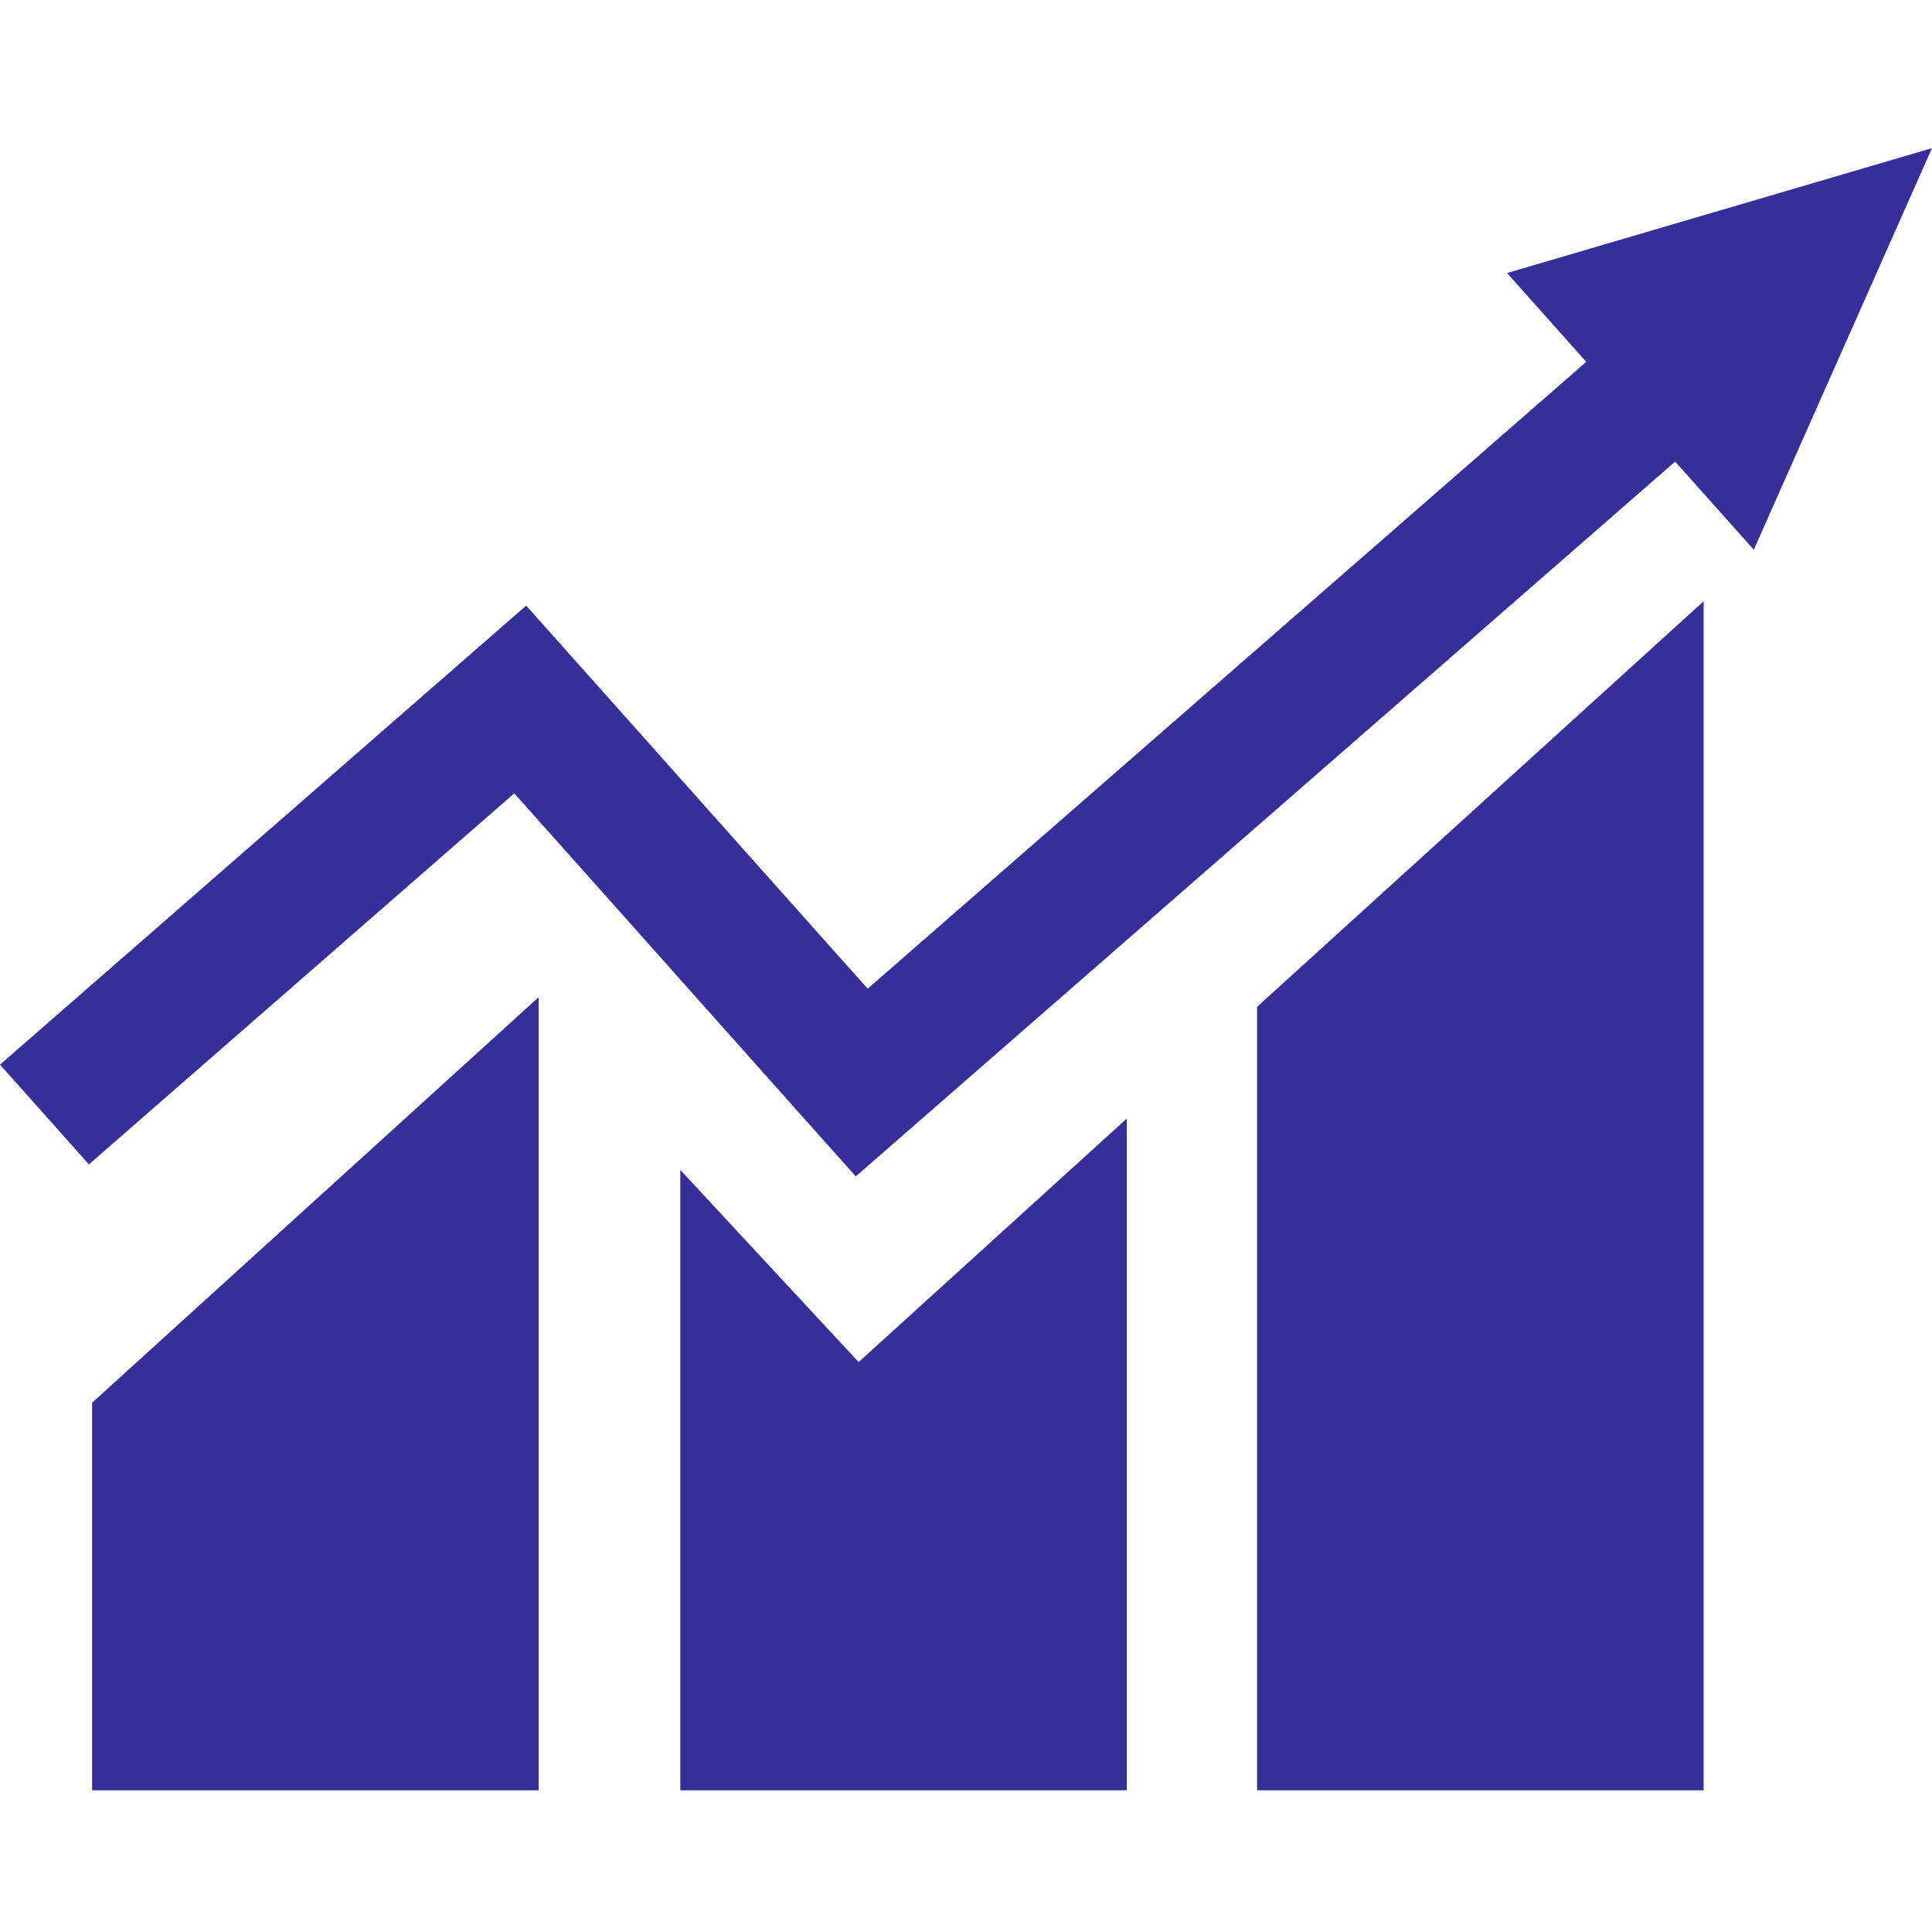 <svg xmlns="http://www.w3.org/2000/svg" xmlns:xlink="http://www.w3.org/1999/xlink" viewBox="0 0 300 300">
  <defs>
    <style>
      .cls-1 {
        clip-path: url(#clip-marketing);
      }

      .cls-2 {
        fill: #362f99;
      }
    </style>
    <clipPath id="clip-marketing">
      <rect width="300" height="300"/>
    </clipPath>
  </defs>
  <g id="marketing" class="cls-1">
    <g id="Gruppe_21" data-name="Gruppe 21" transform="translate(0 186.946)">
      <g id="Gruppe_17" data-name="Gruppe 17" transform="translate(14.301 -32.098)">
        <path id="Pfad_18" data-name="Pfad 18" class="cls-2" d="M0,55.188H69.335V-67.964L0-4.993Z" transform="translate(0 67.964)"/>
      </g>
      <g id="Gruppe_18" data-name="Gruppe 18" transform="translate(105.634 -13.261)">
        <path id="Pfad_19" data-name="Pfad 19" class="cls-2" d="M0,3.575V99.913H69.335V-4.4L27.694,33.419Z" transform="translate(0 4.402)"/>
      </g>
      <g id="Gruppe_19" data-name="Gruppe 19" transform="translate(195.199 -93.578)">
        <path id="Pfad_20" data-name="Pfad 20" class="cls-2" d="M0,28.219V149.881H69.337V-34.752Z" transform="translate(0 34.752)"/>
      </g>
      <g id="Gruppe_20" data-name="Gruppe 20" transform="translate(0 -163.946)">
        <path id="Pfad_21" data-name="Pfad 21" class="cls-2" d="M121.228,4.346l-32.994,9.7,12.3,13.79L-11.048,125.174-64.036,65.725l-.007.005-.035-.04-81.7,71.276,13.807,15.489,66.049-57.622,52.581,58.99v0l.443.5,127.239-111,12.208,13.688,13.838-31.18L154.222-5.348v0Z" transform="translate(145.778 5.352)"/>
      </g>
    </g>
  </g>
</svg>
